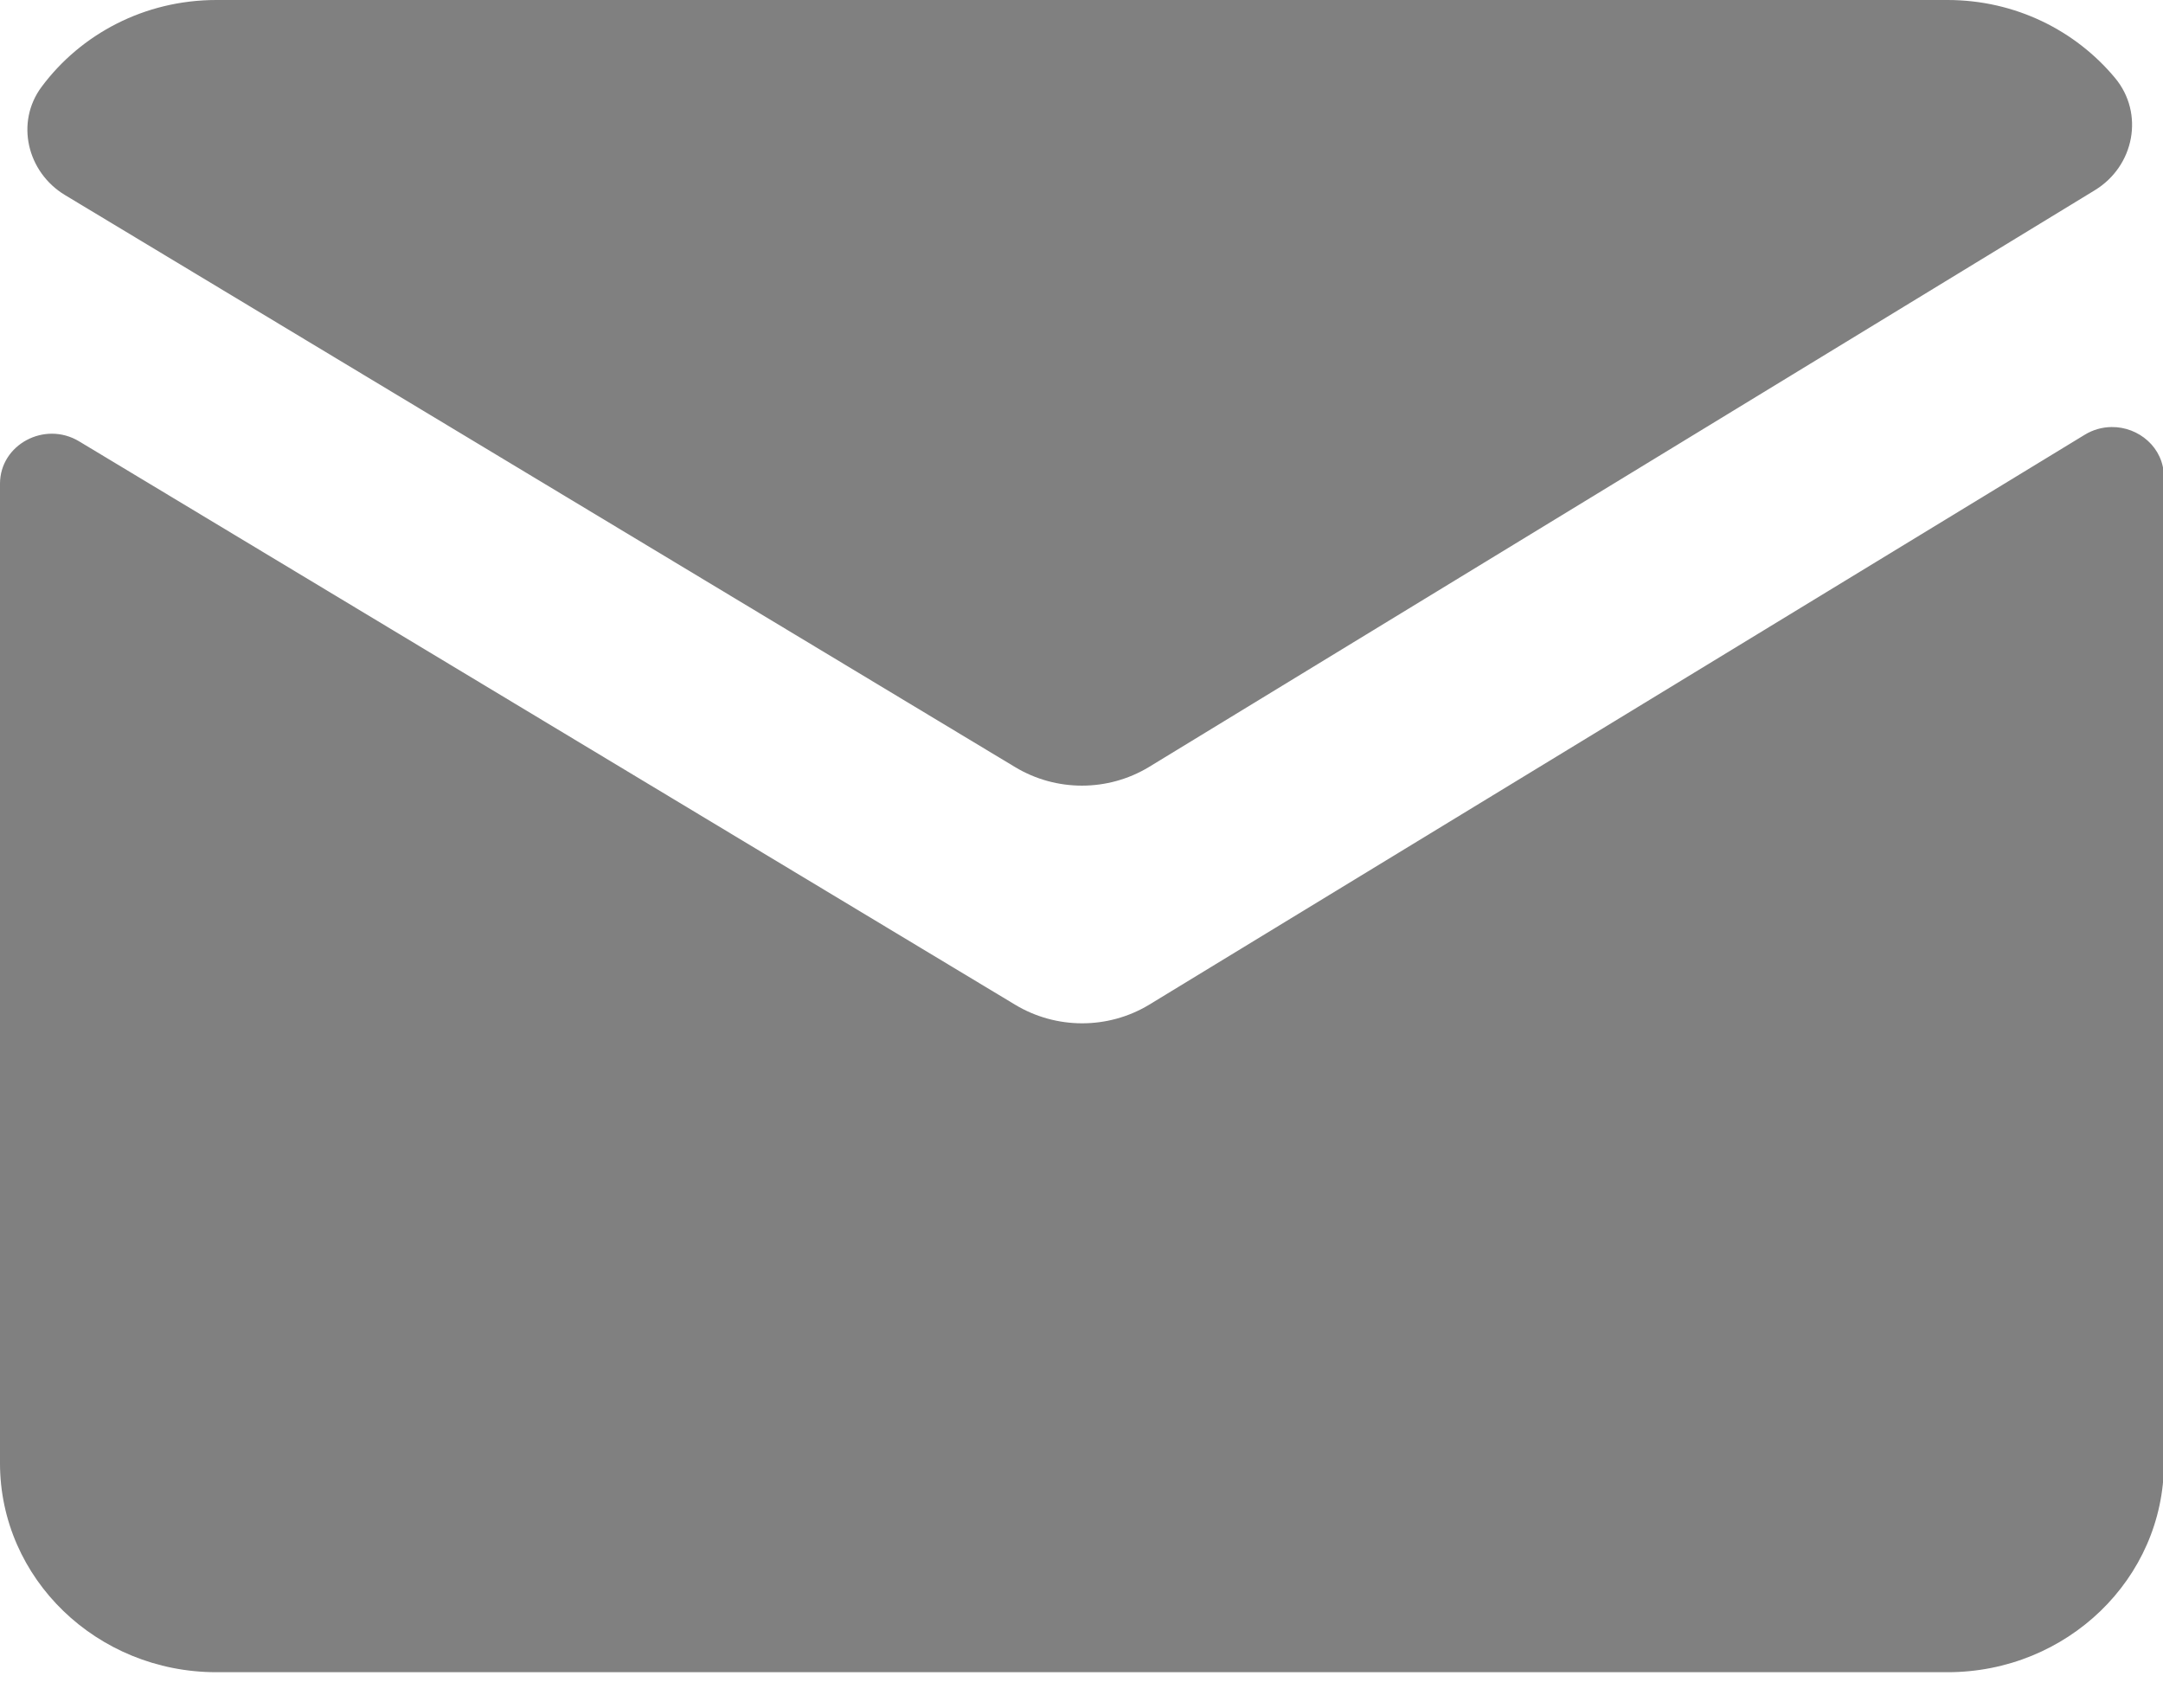<?xml version="1.0" encoding="utf-8"?>
<svg xmlns="http://www.w3.org/2000/svg" fill="none" height="100%" overflow="visible" preserveAspectRatio="none" style="display: block;" viewBox="0 0 19 15" width="100%">
<path d="M1.901 0C1.268 0 0.71 0.3 0.366 0.762C0.134 1.072 0.236 1.512 0.572 1.714L8.917 6.738C9.277 6.955 9.731 6.955 10.091 6.738L18.401 1.671C18.75 1.458 18.837 0.995 18.579 0.685C18.232 0.268 17.703 0 17.107 0H1.901ZM18.548 3.751C18.468 3.752 18.387 3.773 18.312 3.819L10.091 8.827C9.731 9.043 9.277 9.042 8.917 8.825L0.694 3.876C0.392 3.695 0 3.905 0 4.249V12.852C0 13.866 0.851 14.688 1.901 14.688H17.107C18.157 14.688 19.008 13.866 19.008 12.852V4.19C19.008 3.931 18.786 3.748 18.548 3.751Z" fill="#808080" id="Vector"/>
</svg>